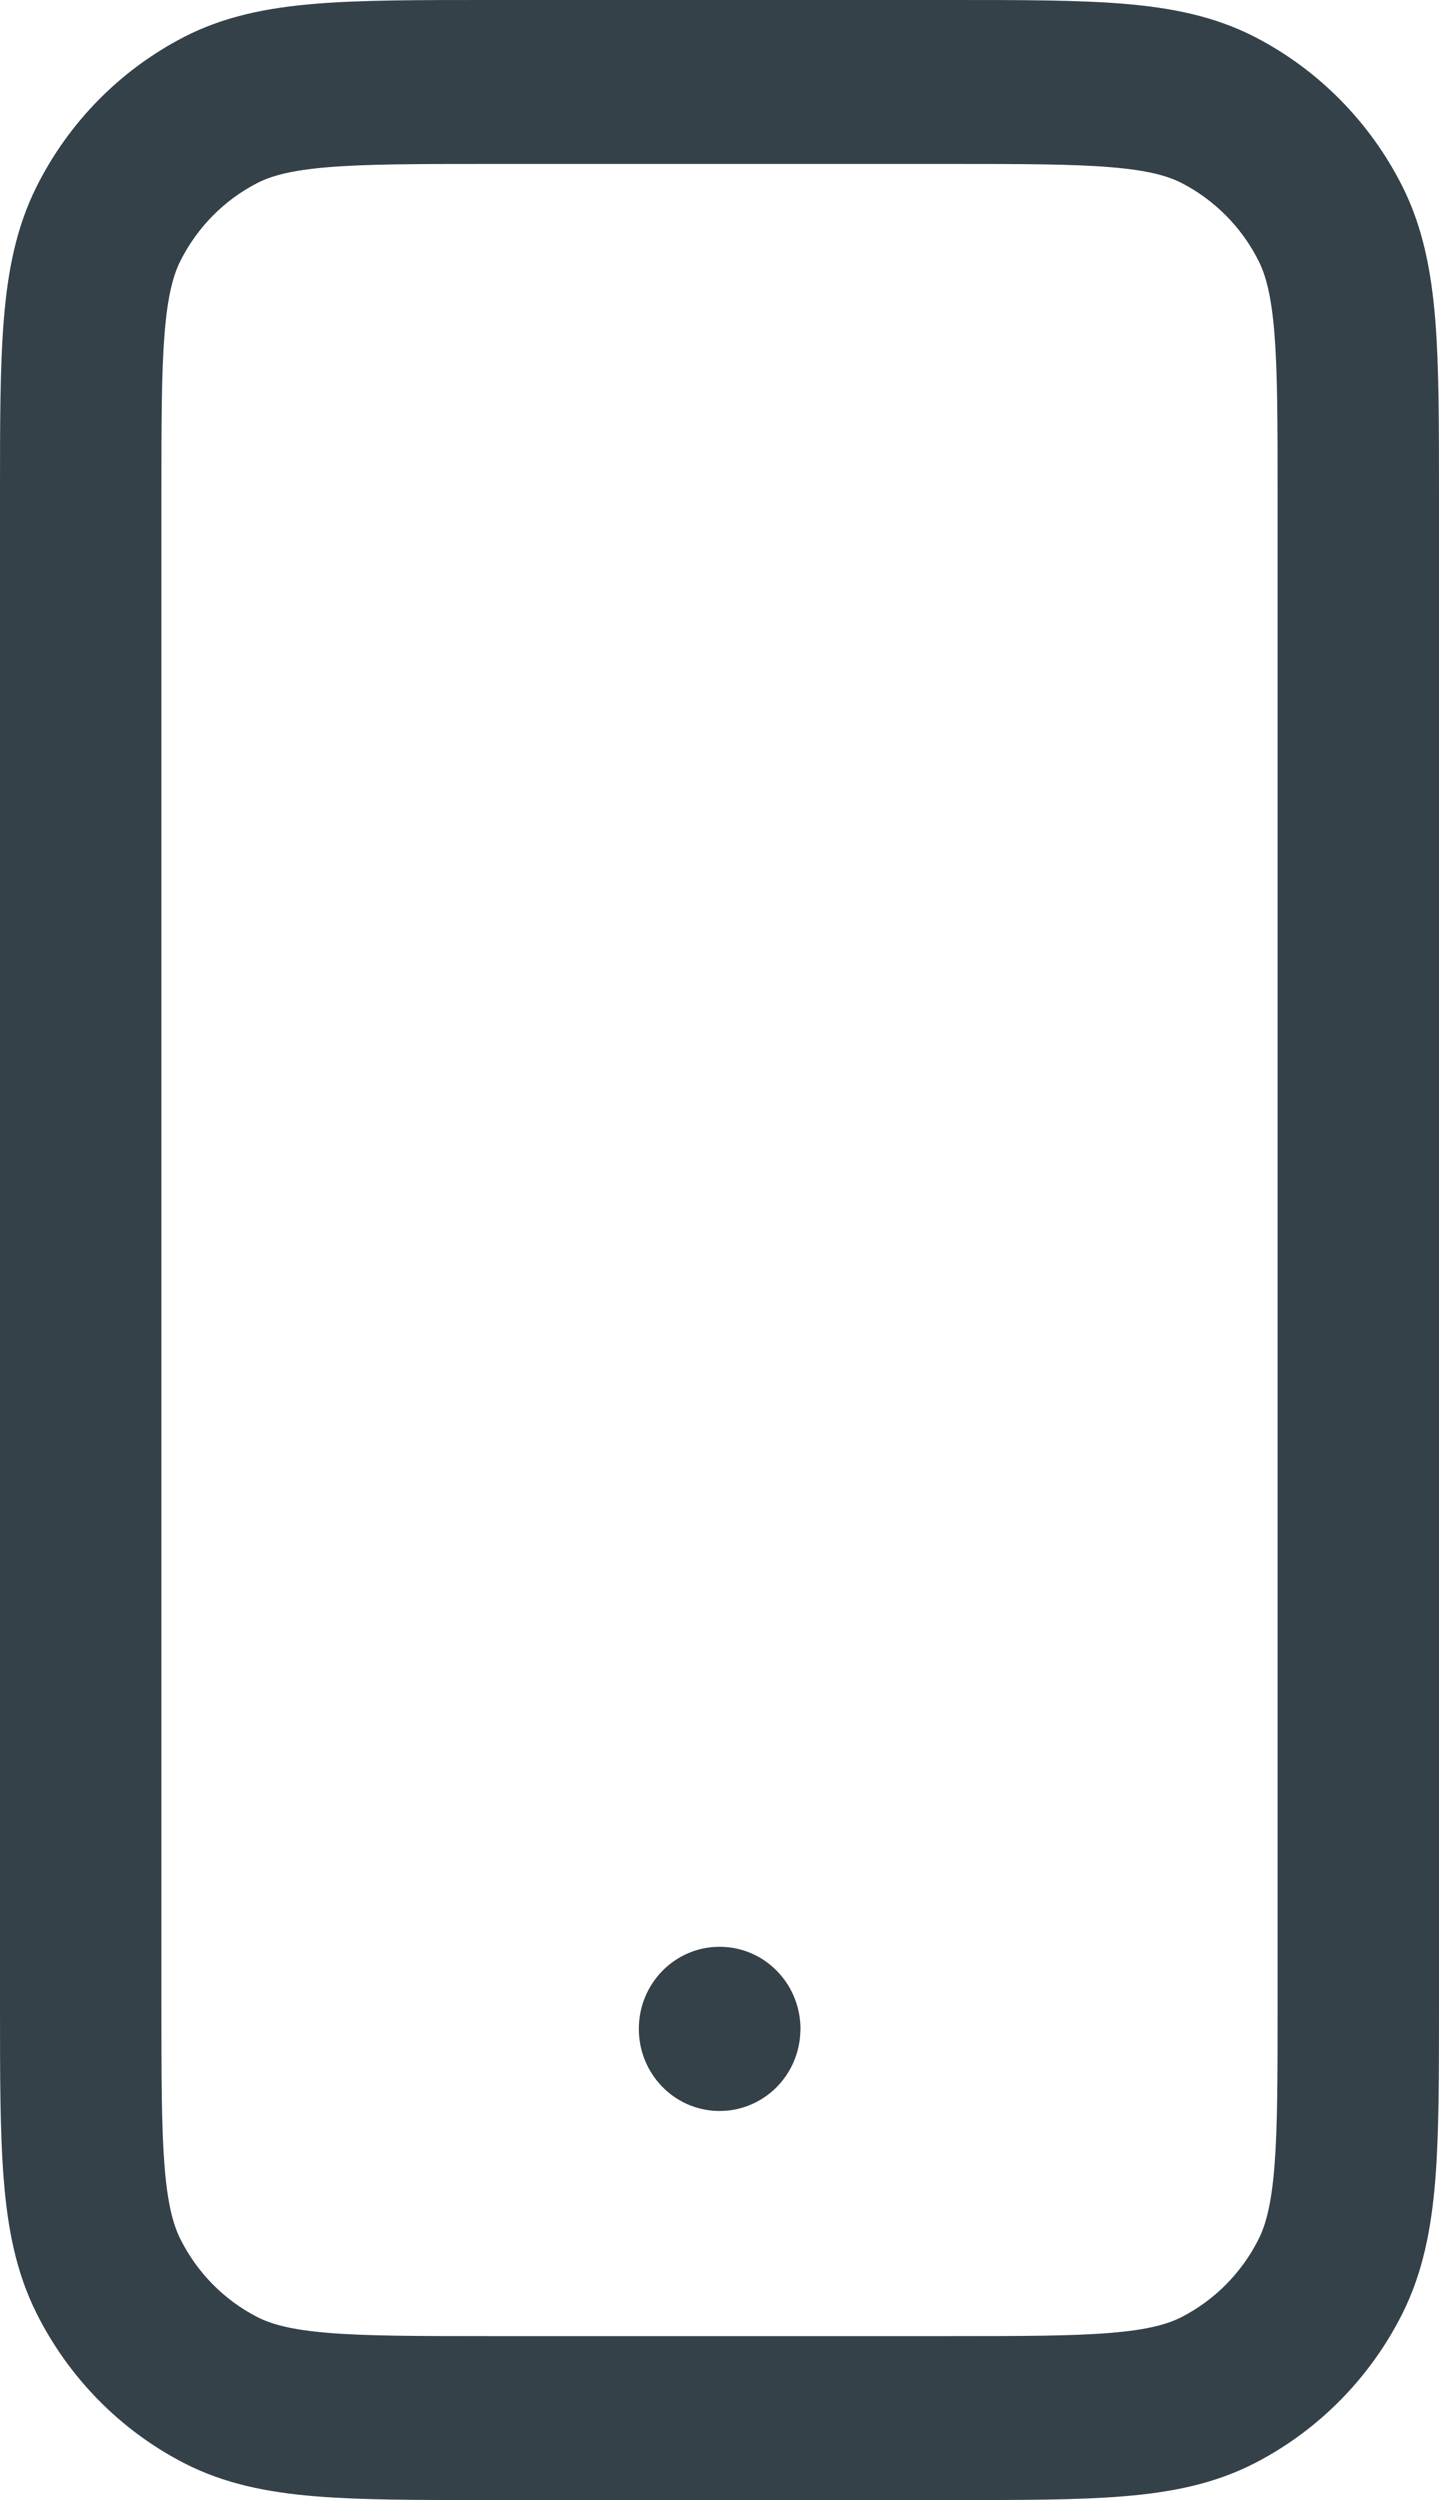 <?xml version="1.0" encoding="UTF-8"?><svg width="19" height="33" viewBox="0 0 19 33" fill="none" xmlns="http://www.w3.org/2000/svg">
<path fill-rule="evenodd" clip-rule="evenodd" d="M6.42 4.23674e-07H12.581C13.488 -1.27323e-05 14.233 -2.35672e-05 14.839 0.05C15.467 0.102 16.039 0.214 16.575 0.491C17.409 0.923 18.09 1.612 18.517 2.461C18.79 3.005 18.899 3.586 18.951 4.224C19 4.839 19 5.594 19 6.514V26.487C19 27.407 19 28.162 18.951 28.776C18.899 29.414 18.789 29.994 18.517 30.538C18.091 31.387 17.41 32.077 16.575 32.509C16.04 32.786 15.468 32.898 14.84 32.95C14.235 33 13.491 33 12.586 33H6.414C5.509 33 4.765 33 4.159 32.95C3.531 32.898 2.959 32.786 2.424 32.509C1.588 32.077 0.909 31.386 0.484 30.538C0.211 29.994 0.101 29.413 0.05 28.775C-2.32107e-05 28.159 -1.24165e-05 27.403 4.11271e-07 26.481V6.519C-1.24165e-05 5.598 -2.30837e-05 4.841 0.05 4.225C0.101 3.587 0.211 3.006 0.484 2.461C0.909 1.613 1.588 0.924 2.424 0.491C2.96 0.214 3.532 0.102 4.161 0.05C4.767 -2.34382e-05 5.512 -1.26034e-05 6.42 4.23674e-07ZM4.334 2.207C3.837 2.248 3.576 2.323 3.391 2.419C2.957 2.644 2.604 3.002 2.382 3.444C2.288 3.632 2.214 3.897 2.173 4.402C2.132 4.919 2.131 5.587 2.131 6.564V26.436C2.131 27.414 2.132 28.081 2.173 28.598C2.214 29.103 2.288 29.367 2.382 29.556C2.604 29.998 2.957 30.357 3.391 30.581C3.576 30.677 3.837 30.752 4.333 30.793C4.841 30.835 5.498 30.836 6.458 30.836H12.542C13.502 30.836 14.158 30.835 14.666 30.793C15.162 30.752 15.422 30.677 15.608 30.581C16.043 30.356 16.397 29.996 16.618 29.556C16.712 29.368 16.786 29.103 16.827 28.6C16.868 28.084 16.869 27.418 16.869 26.442V6.559C16.869 5.583 16.868 4.916 16.827 4.4C16.786 3.896 16.712 3.632 16.618 3.444C16.397 3.004 16.043 2.645 15.608 2.419C15.422 2.323 15.161 2.248 14.665 2.207C14.156 2.165 13.499 2.164 12.537 2.164H6.464C5.502 2.164 4.844 2.165 4.334 2.207ZM8.435 26.779C8.435 26.181 8.912 25.697 9.5 25.697H9.503C9.79 25.697 10.065 25.814 10.265 26.023C10.466 26.231 10.575 26.513 10.569 26.804L10.568 26.807C10.562 27.094 10.443 27.367 10.239 27.565C10.034 27.763 9.76 27.871 9.478 27.864L9.475 27.864C8.896 27.85 8.435 27.369 8.435 26.782V26.779Z" fill="#354149"/>
</svg>
